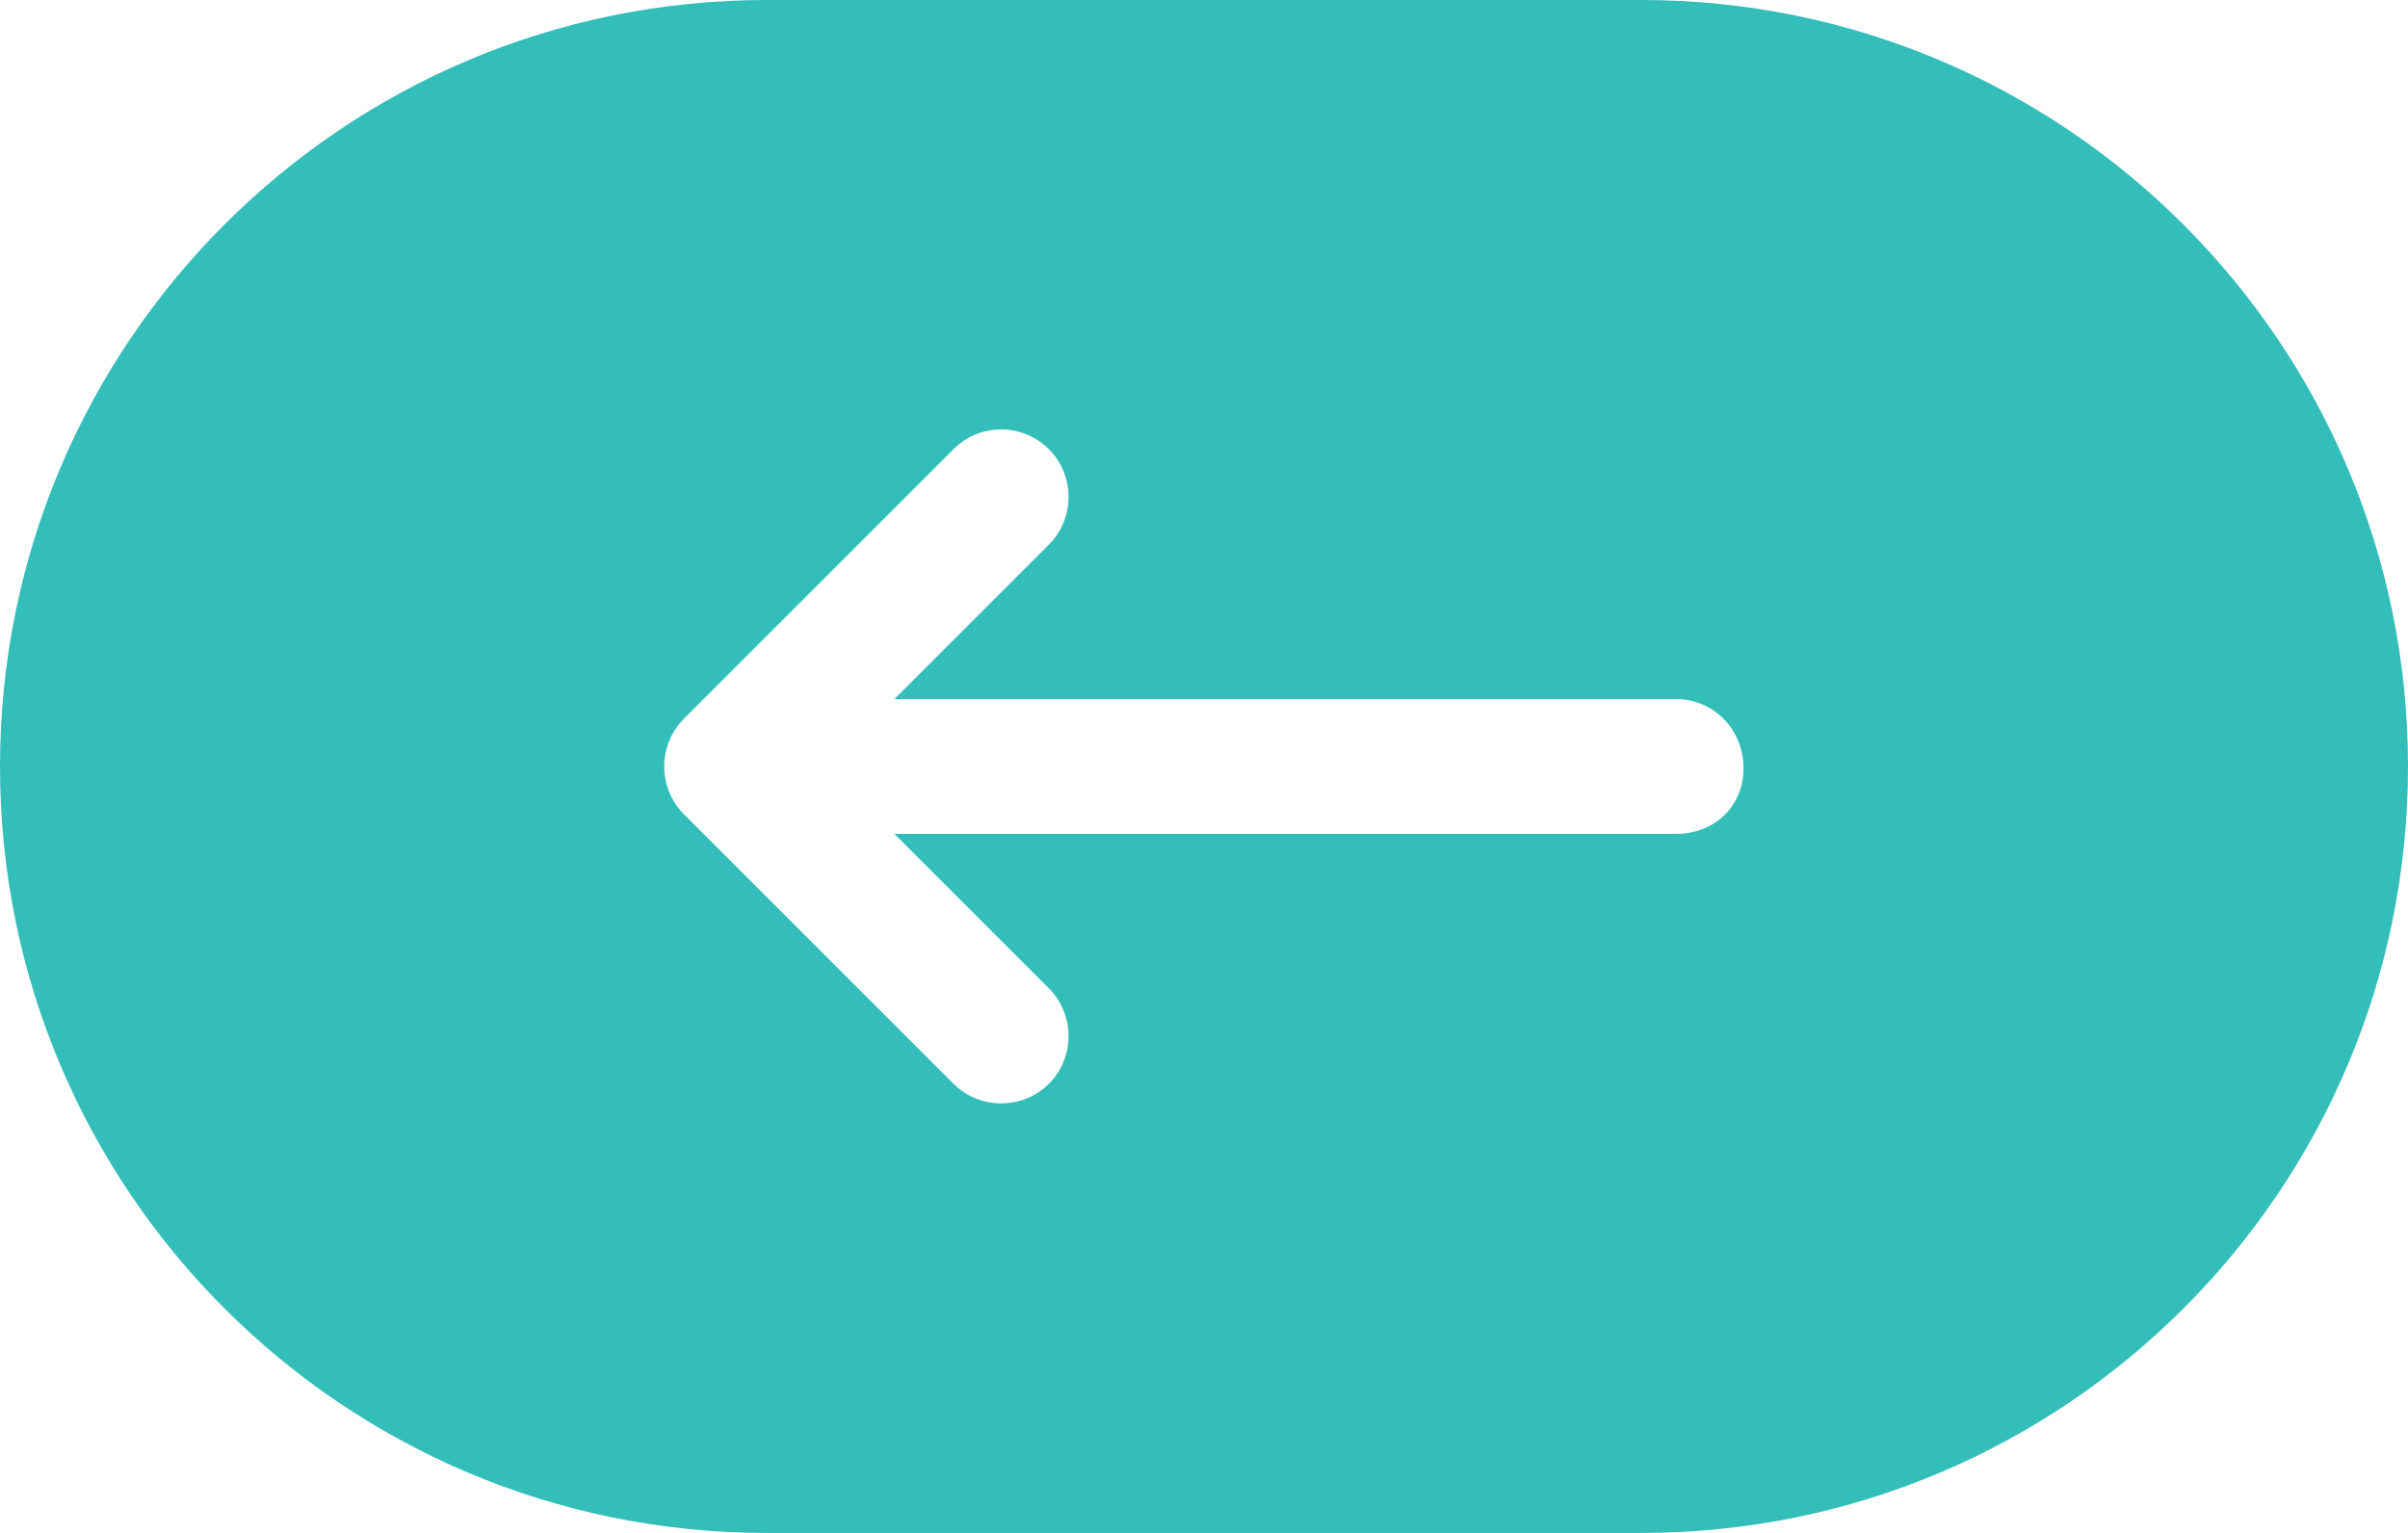 <?xml version="1.0" encoding="UTF-8"?>
<svg xmlns="http://www.w3.org/2000/svg" version="1.1" viewBox="0 0 671.5 427.6">
  <defs>
    <style>
      .cls-1 {
        fill: #33beba;
      }
    </style>
  </defs>
  <!-- Generator: Adobe Illustrator 28.7.1, SVG Export Plug-In . SVG Version: 1.2.0 Build 142)  -->
  <g>
    <g id="_レイヤー_1" data-name="レイヤー_1">
      <path class="cls-1" d="M457.7,0h-243.9C95.7,0,0,95.7,0,213.8s95.7,213.8,213.8,213.8h243.9c118.1,0,213.8-95.7,213.8-213.8S575.7,0,457.7,0ZM467.4,232.6h-218l43.1,43.1c7.3,7.3,7.3,19.3,0,26.6-7.3,7.3-19.3,7.3-26.6,0l-75.2-75.2c-7.3-7.4-7.3-19.2,0-26.6l75.2-75.2c7.4-7.4,19.3-7.3,26.6,0,7.3,7.3,7.3,19.3,0,26.6l-43.1,43.1h218c10.4,0,18.8,8.4,18.8,19.3,0,10.9-8.4,18.3-18.8,18.3Z"/>
    </g>
  </g>
</svg>